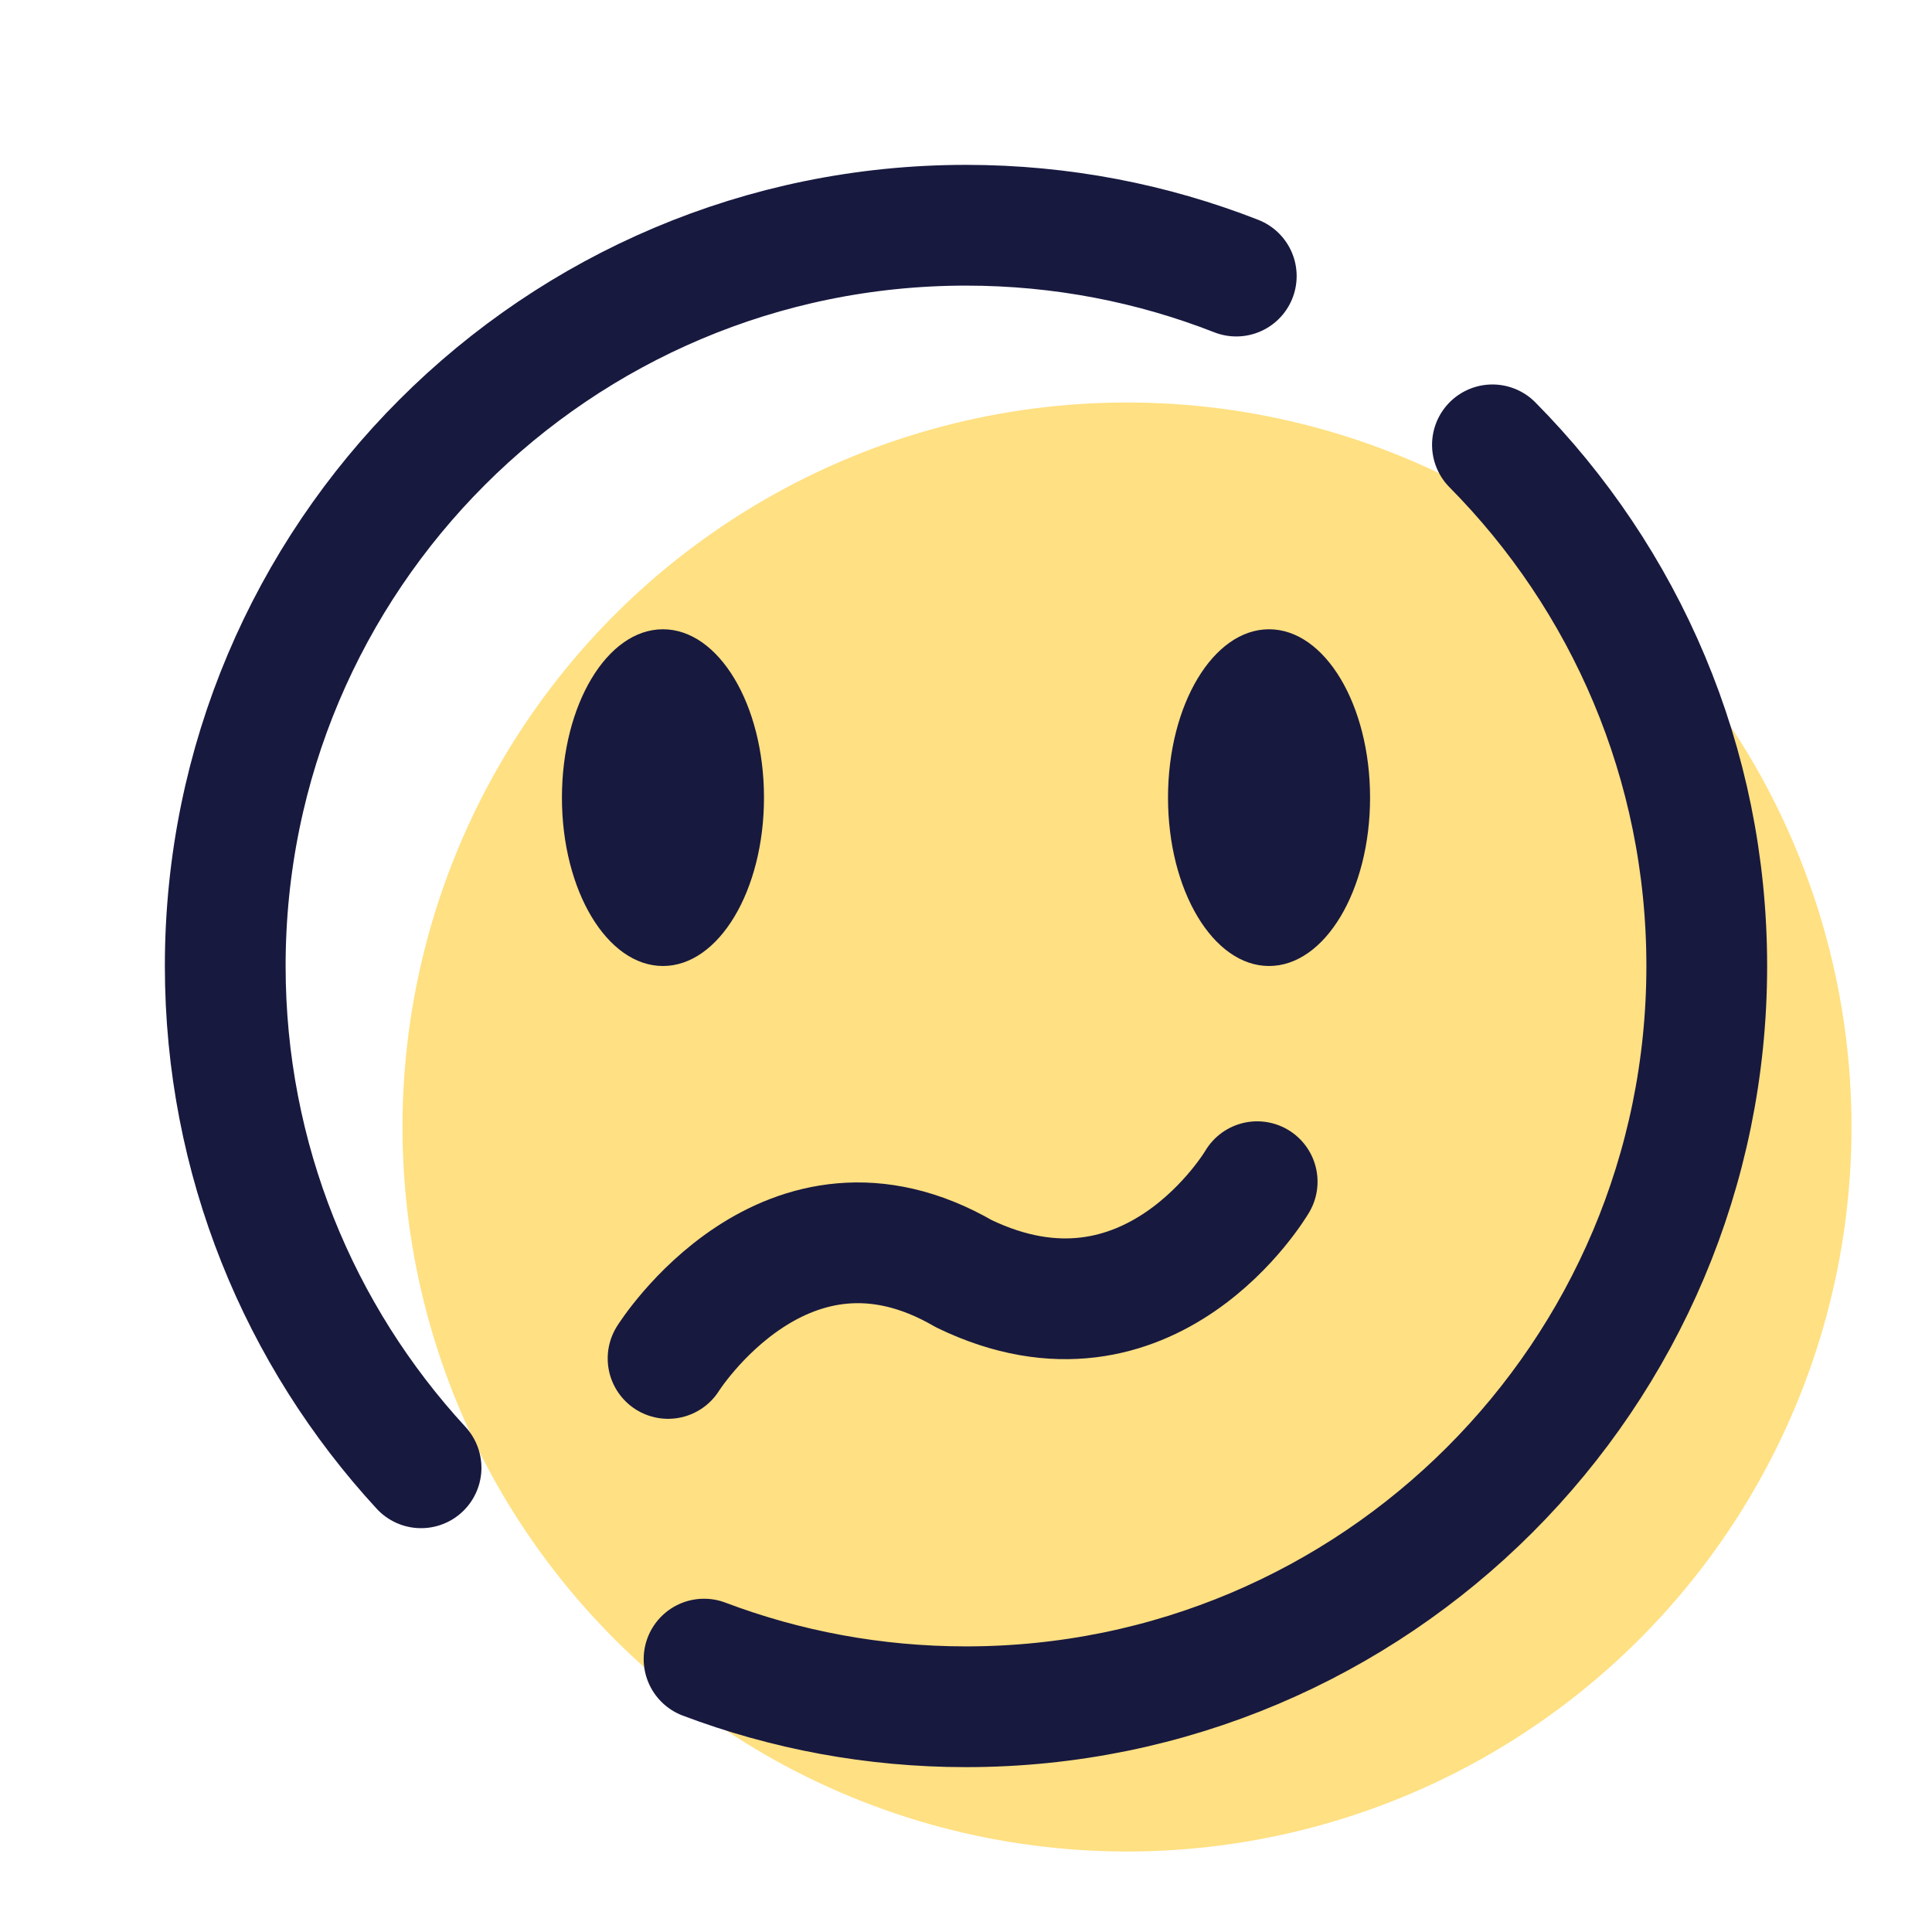 <svg xmlns="http://www.w3.org/2000/svg"  viewBox="0 0 48 48" width="192px" height="192px"><circle cx="28" cy="28" r="18" fill="#ffe082"/><path fill="none" stroke="#18193f" stroke-linecap="round" stroke-linejoin="round" stroke-miterlimit="10" stroke-width="3" d="M10.461,36.467C7.441,33.188,5.596,28.809,5.596,24c0-10.164,8.24-18.404,18.404-18.404c2.37,0,4.635,0.448,6.715,1.263"/><path fill="none" stroke="#18193f" stroke-linecap="round" stroke-linejoin="round" stroke-miterlimit="10" stroke-width="3" d="M37.079,11.052c3.292,3.325,5.325,7.899,5.325,12.948c0,10.164-8.24,18.404-18.404,18.404c-2.291,0-4.485-0.419-6.508-1.184"/><ellipse cx="31.529" cy="19.817" fill="#18193f" rx="2.51" ry="4.183"/><ellipse cx="16.471" cy="19.817" fill="#18193f" rx="2.51" ry="4.183"/><path fill="none" stroke="#18193f" stroke-linecap="round" stroke-linejoin="round" stroke-miterlimit="10" stroke-width="3" d="M16.598,33.75c0,0,2.927-4.666,7.349-2.105c4.634,2.242,7.287-2.286,7.287-2.286"/></svg>